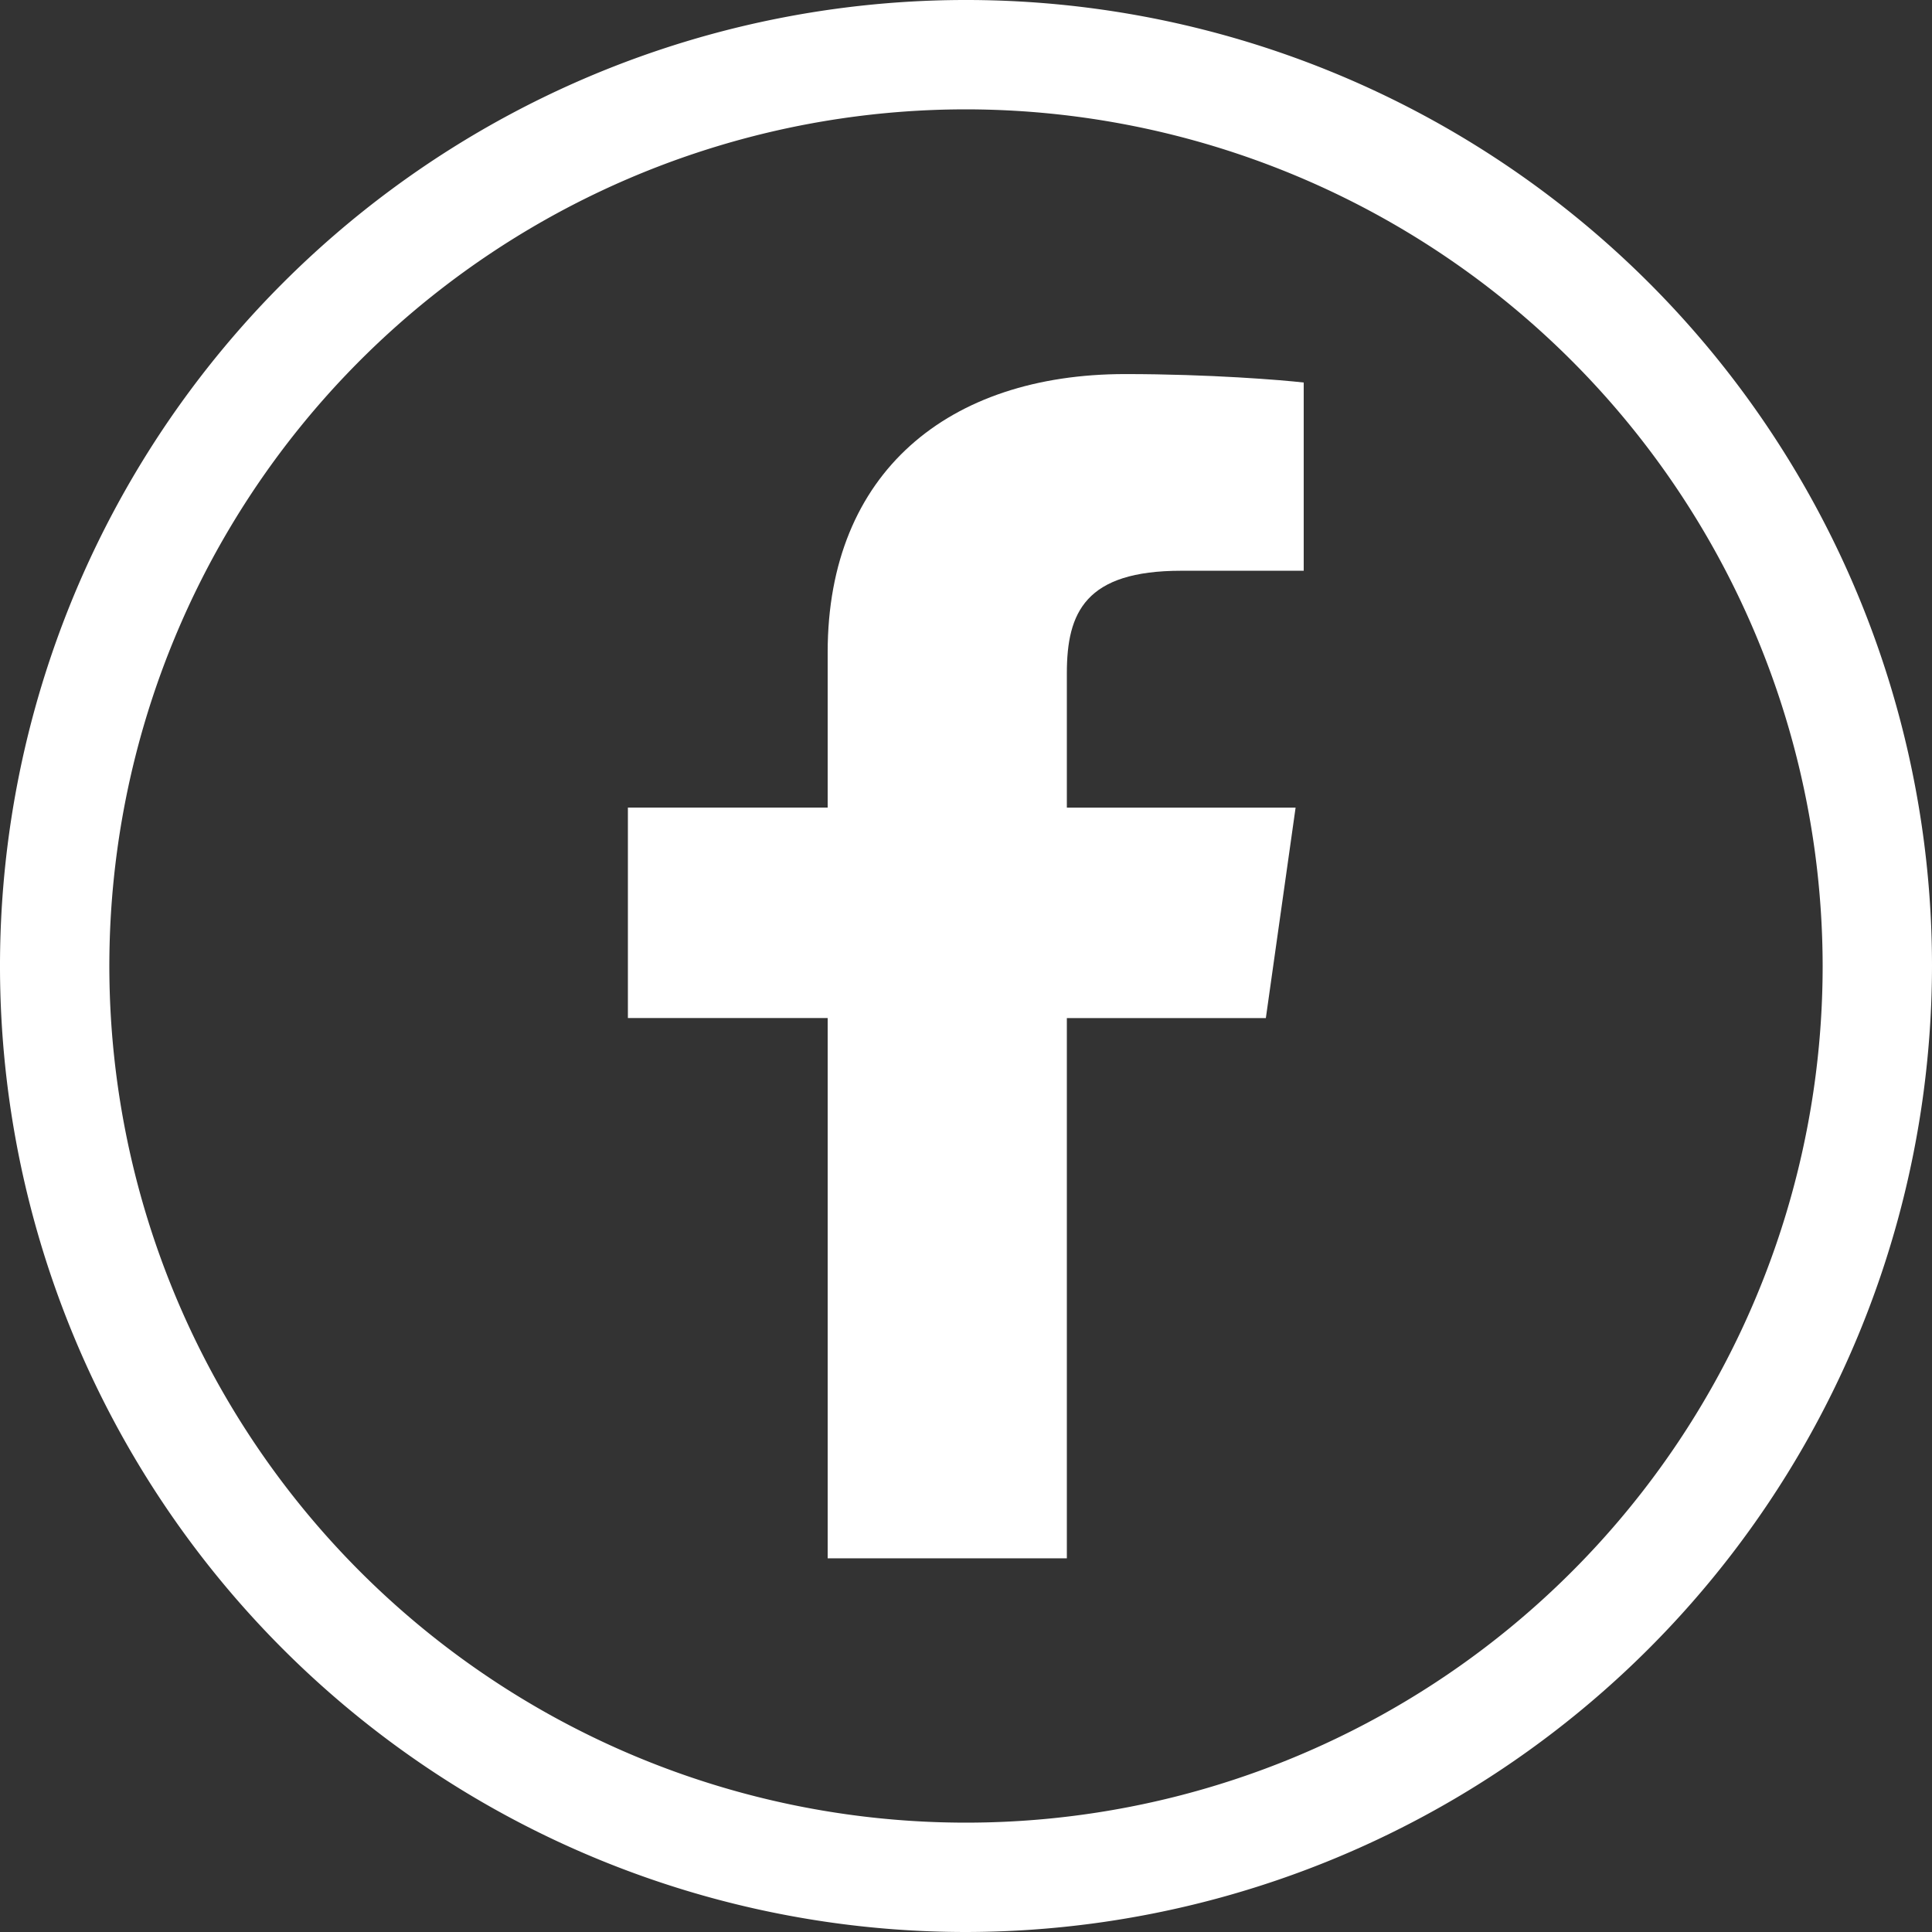 <svg height="50" viewBox="0 0 50 50" width="50" xmlns="http://www.w3.org/2000/svg"><rect x="0" y="0" width="50" height="50" fill="#333333" stroke="none"/><g fill="#fff"><path d="m25 50a25 25 0 1 1 25-25 25.031 25.031 0 0 1 -25 25zm0-47.17a22.17 22.17 0 1 0 22.17 22.17 22.192 22.192 0 0 0 -22.17-22.17z"/><path d="m29.11 40.33v-13.982h5.15l.77-5.447h-5.92v-3.479c0-1.576.48-2.651 2.96-2.651h3.17v-4.871c-.55-.064-2.43-.219-4.62-.219-4.57 0-7.7 2.541-7.7 7.2v4.019h-5.17v5.447h5.17v13.983h6.18z" transform="translate(-1.5)"/></g></svg>